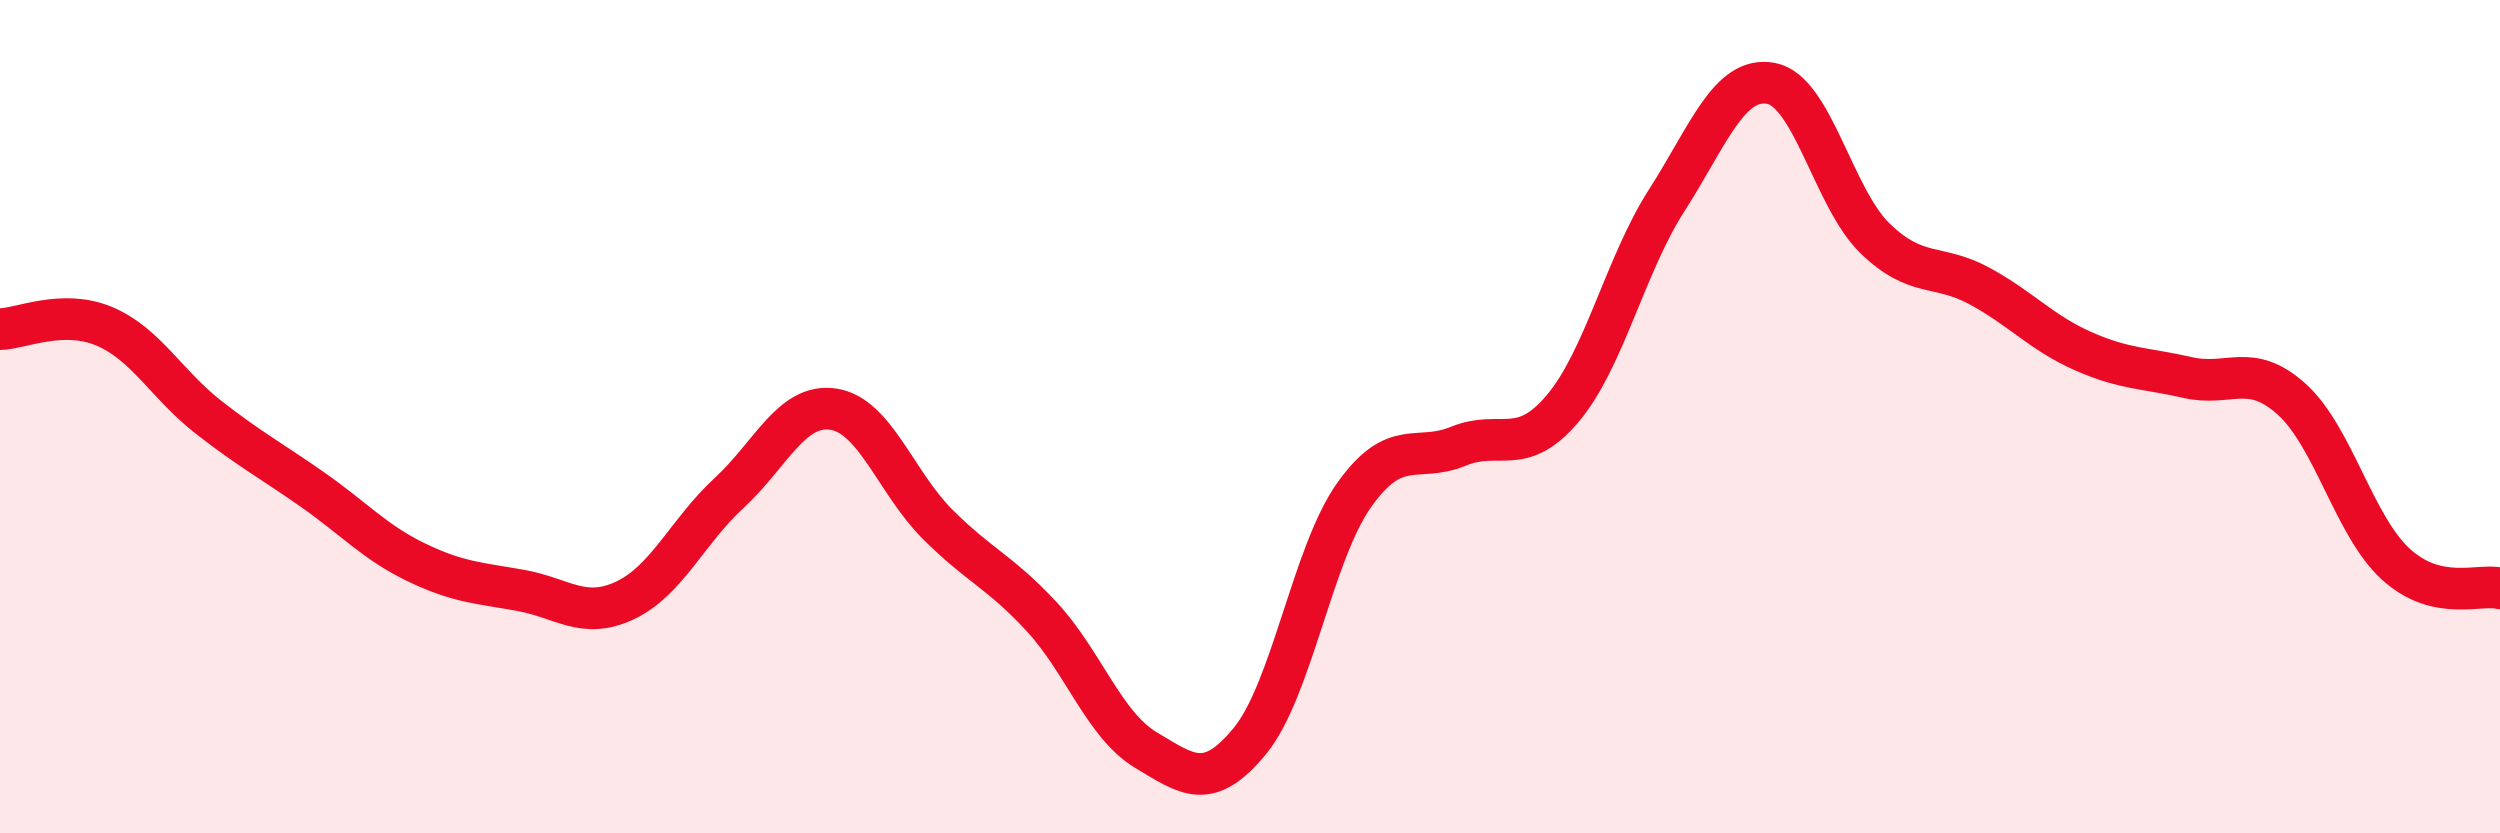 
    <svg width="60" height="20" viewBox="0 0 60 20" xmlns="http://www.w3.org/2000/svg">
      <path
        d="M 0,7.9 C 0.5,7.89 1.5,7.41 2.5,7.83 C 3.5,8.25 4,9.23 5,10.01 C 6,10.79 6.5,11.05 7.5,11.75 C 8.5,12.45 9,13.02 10,13.5 C 11,13.98 11.5,13.99 12.5,14.17 C 13.5,14.35 14,14.88 15,14.41 C 16,13.94 16.5,12.75 17.5,11.83 C 18.5,10.91 19,9.67 20,9.82 C 21,9.97 21.5,11.58 22.5,12.58 C 23.5,13.58 24,13.72 25,14.8 C 26,15.88 26.5,17.4 27.5,18 C 28.5,18.6 29,19 30,17.78 C 31,16.56 31.5,13.29 32.5,11.88 C 33.5,10.47 34,11.12 35,10.71 C 36,10.3 36.5,10.99 37.5,9.81 C 38.5,8.63 39,6.37 40,4.81 C 41,3.25 41.5,1.82 42.5,2 C 43.5,2.18 44,4.75 45,5.72 C 46,6.69 46.5,6.32 47.5,6.86 C 48.5,7.4 49,7.99 50,8.43 C 51,8.87 51.5,8.83 52.5,9.06 C 53.5,9.29 54,8.68 55,9.58 C 56,10.48 56.5,12.63 57.5,13.54 C 58.5,14.45 59.5,14 60,14.12L60 20L0 20Z"
        fill="#EB0A25"
        opacity="0.1"
        stroke-linecap="round"
        stroke-linejoin="round"
      />
      <path
        d="M 0,7.9 C 0.5,7.89 1.5,7.41 2.5,7.83 C 3.5,8.25 4,9.23 5,10.01 C 6,10.79 6.5,11.05 7.5,11.75 C 8.5,12.45 9,13.02 10,13.5 C 11,13.98 11.5,13.99 12.5,14.17 C 13.5,14.35 14,14.88 15,14.41 C 16,13.94 16.5,12.75 17.5,11.83 C 18.5,10.91 19,9.67 20,9.82 C 21,9.97 21.5,11.58 22.5,12.58 C 23.5,13.58 24,13.72 25,14.8 C 26,15.88 26.5,17.4 27.5,18 C 28.5,18.6 29,19 30,17.78 C 31,16.56 31.5,13.29 32.5,11.88 C 33.5,10.47 34,11.12 35,10.71 C 36,10.3 36.5,10.99 37.5,9.81 C 38.5,8.63 39,6.37 40,4.81 C 41,3.25 41.5,1.82 42.5,2 C 43.5,2.18 44,4.75 45,5.72 C 46,6.69 46.5,6.32 47.5,6.86 C 48.5,7.4 49,7.99 50,8.43 C 51,8.87 51.5,8.83 52.5,9.06 C 53.5,9.29 54,8.68 55,9.58 C 56,10.48 56.5,12.63 57.5,13.54 C 58.5,14.45 59.5,14 60,14.12"
        stroke="#EB0A25"
        stroke-width="1"
        fill="none"
        stroke-linecap="round"
        stroke-linejoin="round"
      />
    </svg>
  